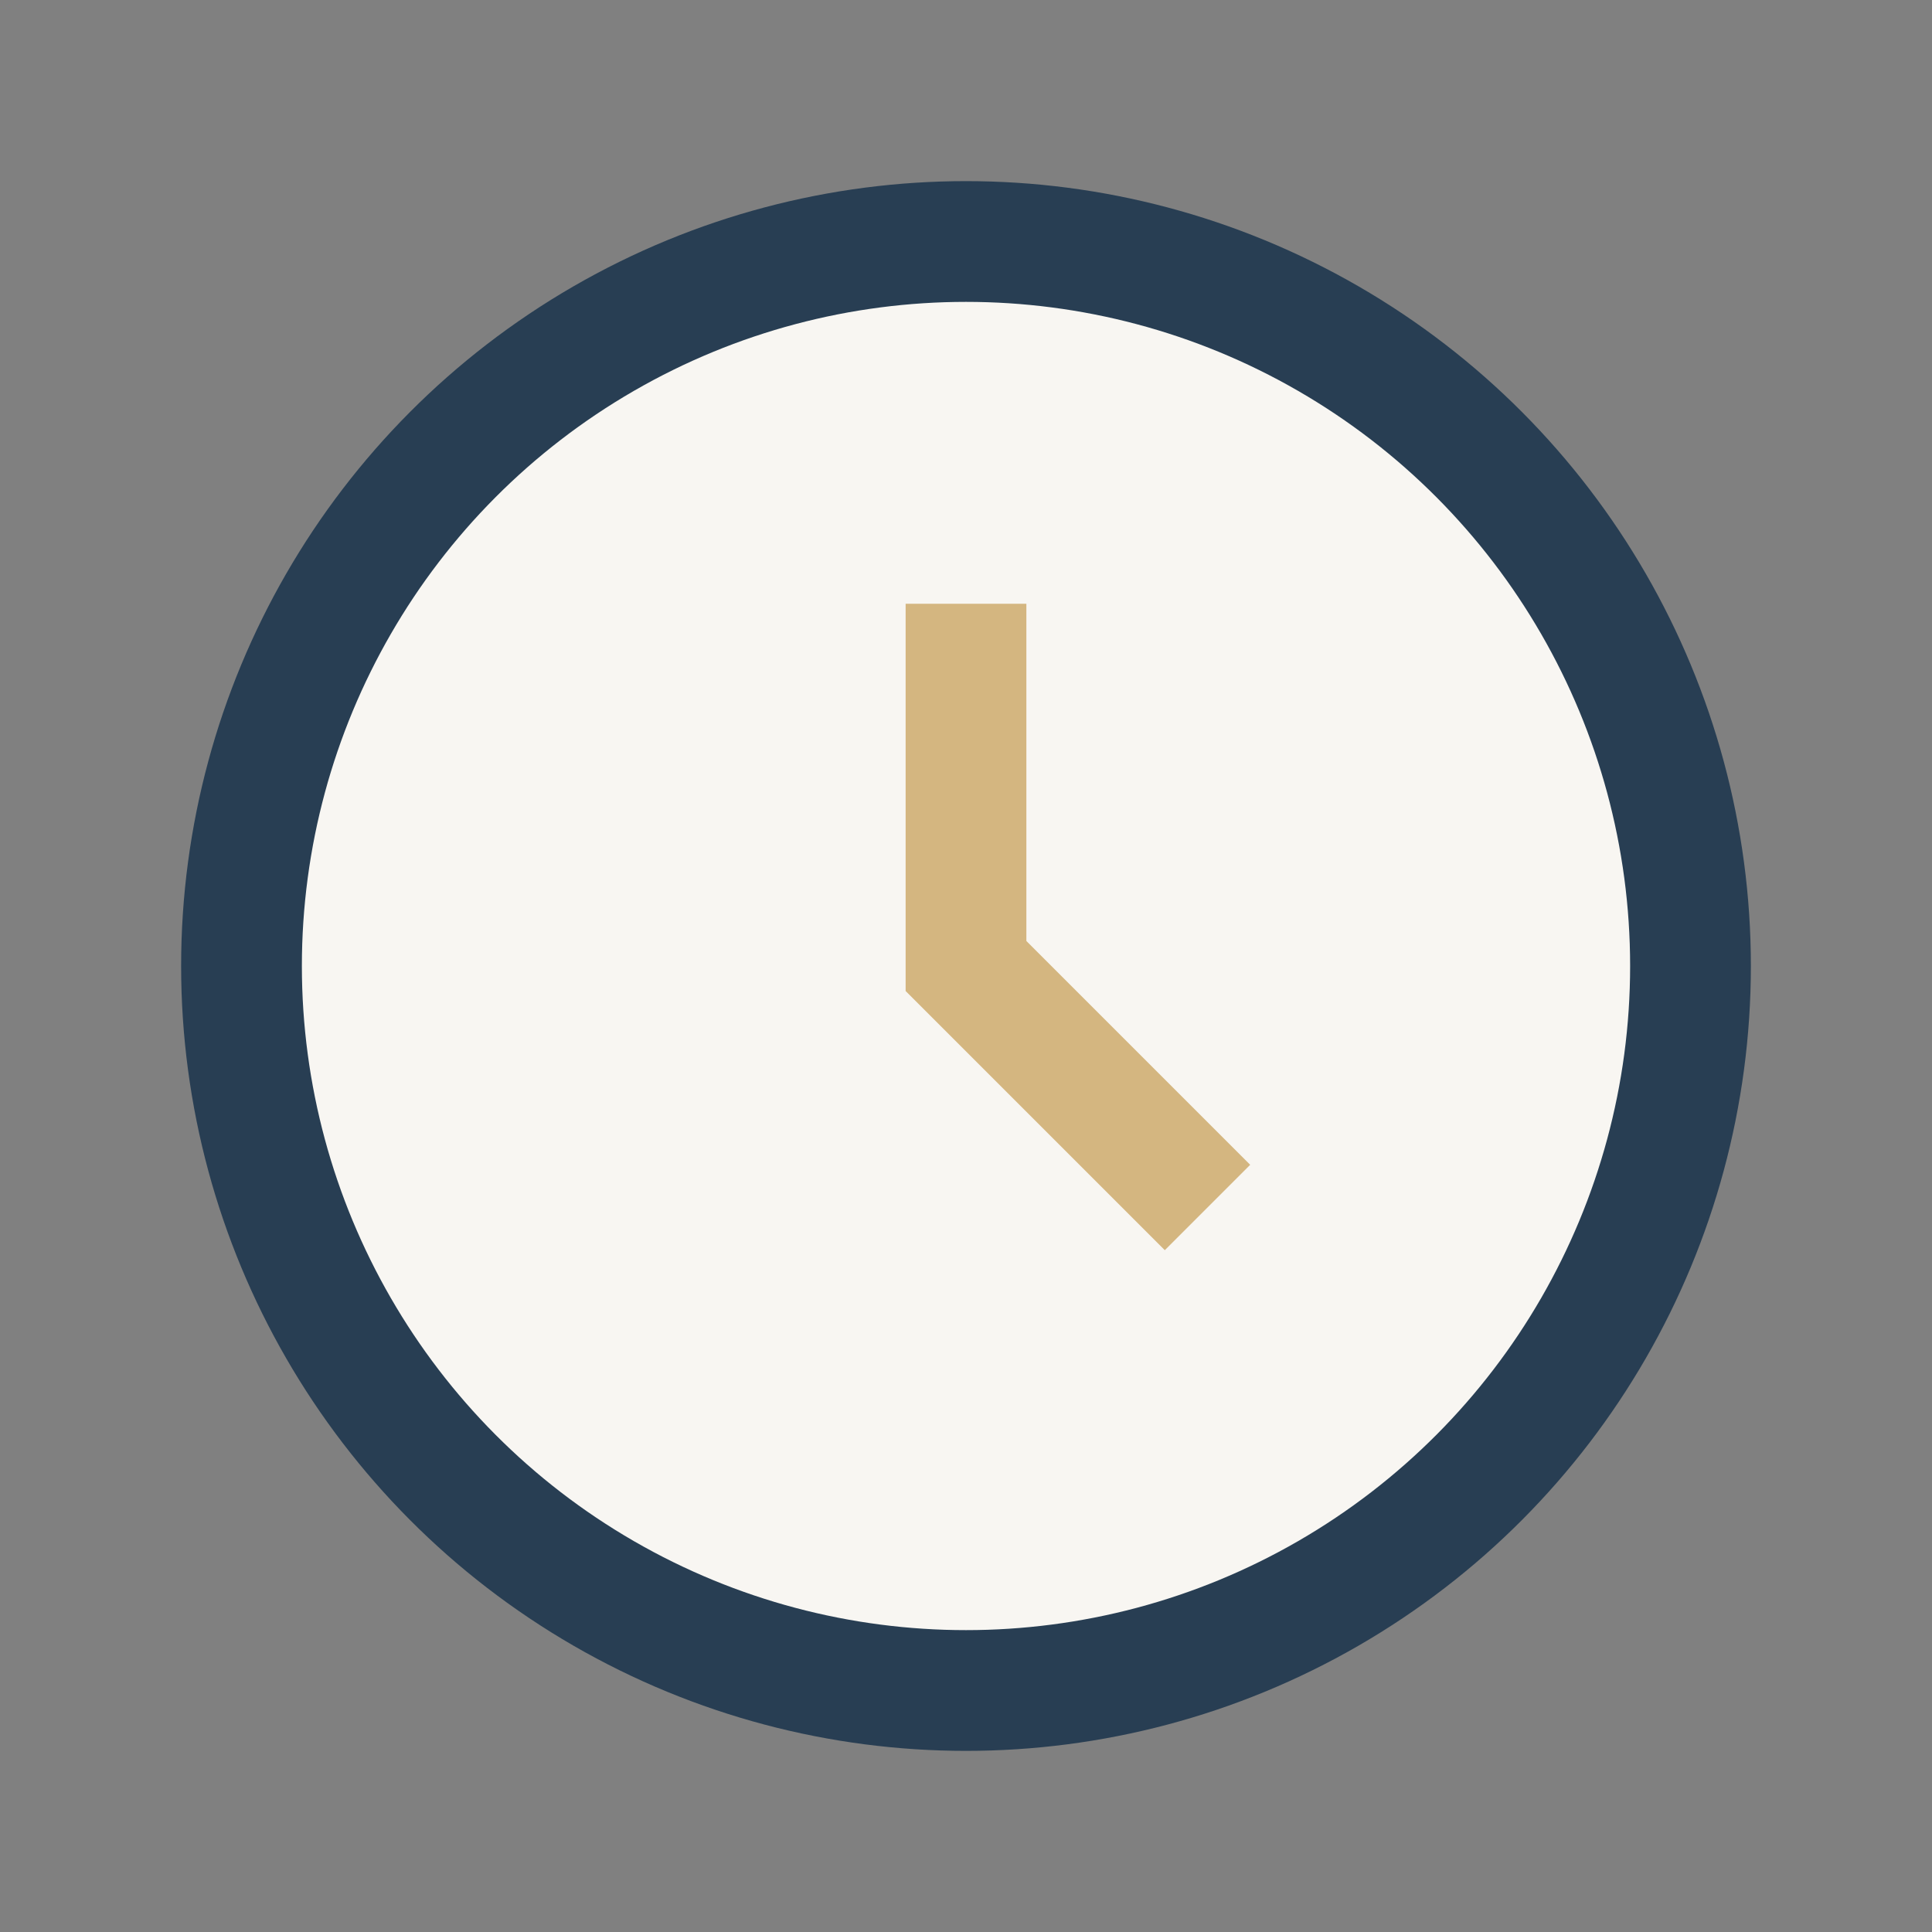 <?xml version="1.0" encoding="UTF-8"?>
<svg xmlns="http://www.w3.org/2000/svg" width="32" height="32" viewBox="0 0 32 32"><rect x="0" y="0" width="32" height="32" fill="#808080" stroke="none"/><circle cx="16" cy="16" r="12" fill="#F8F6F2" stroke="#283E53" stroke-width="2"/><path d="M16 10v6l4 4" stroke="#D4B680" stroke-width="2" fill="none"/></svg>